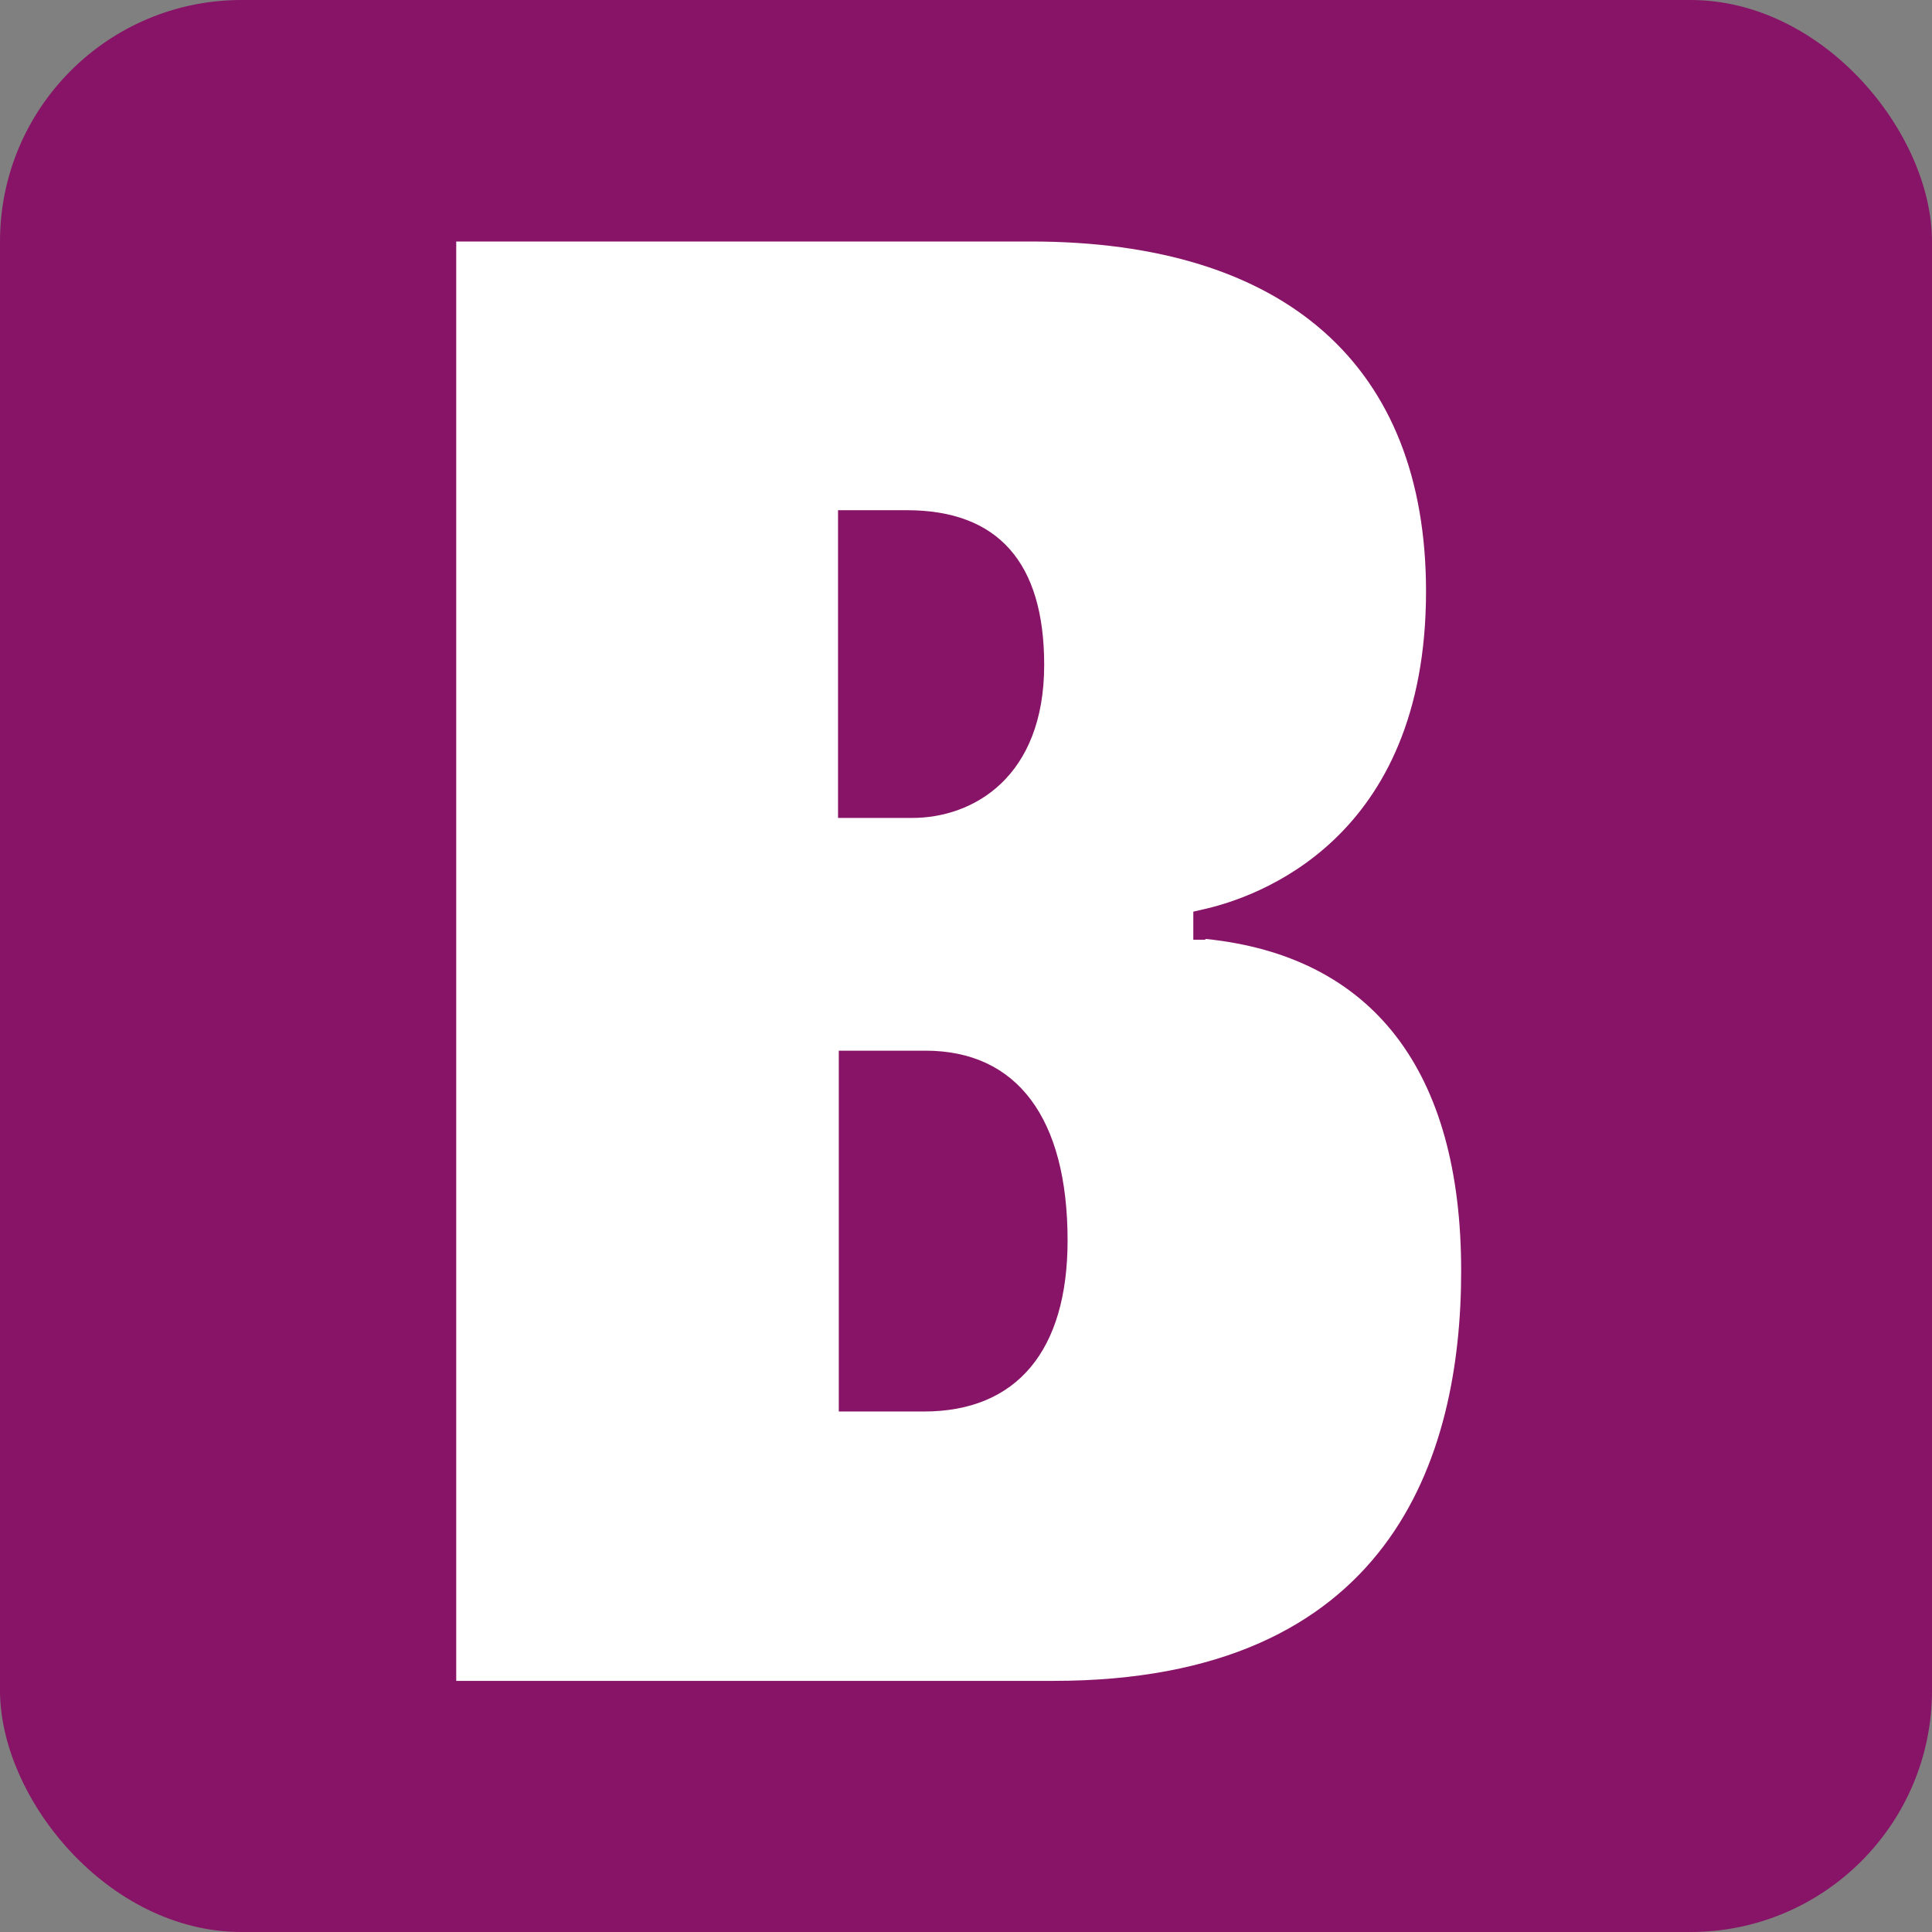 <svg width="64" height="64" viewBox="0 0 64 64" fill="none" xmlns="http://www.w3.org/2000/svg">
<rect x="0" y="0" width="64" height="64" fill="#808080" stroke="none"/>
<g clip-path="url(#clip0_2001_1273)">
<rect width="64" height="64" rx="8" fill="#881467"/>
<path d="M39.918 31.13H39.53V30.2L39.866 30.122C41.599 29.734 47.239 27.844 47.239 19.591C47.239 12.114 42.583 8 34.15 8H15.113V55.681H34.901C46.049 55.681 48.403 48.309 48.403 42.099C48.403 35.476 45.48 31.673 39.944 31.104M27.761 16.901H30.037C33.062 16.901 34.59 18.635 34.59 22.024C34.59 25.749 32.236 27.095 30.218 27.095H27.761V16.901ZM30.579 46.757H27.786V34.805H30.657C33.683 34.805 35.365 37.03 35.365 41.091C35.365 44.738 33.683 46.758 30.605 46.758" fill="white"/>
</g>
<defs>
<clipPath id="clip0_2001_1273">
<rect width="64" height="64" rx="8" fill="white"/>
</clipPath>
</defs>
</svg>
